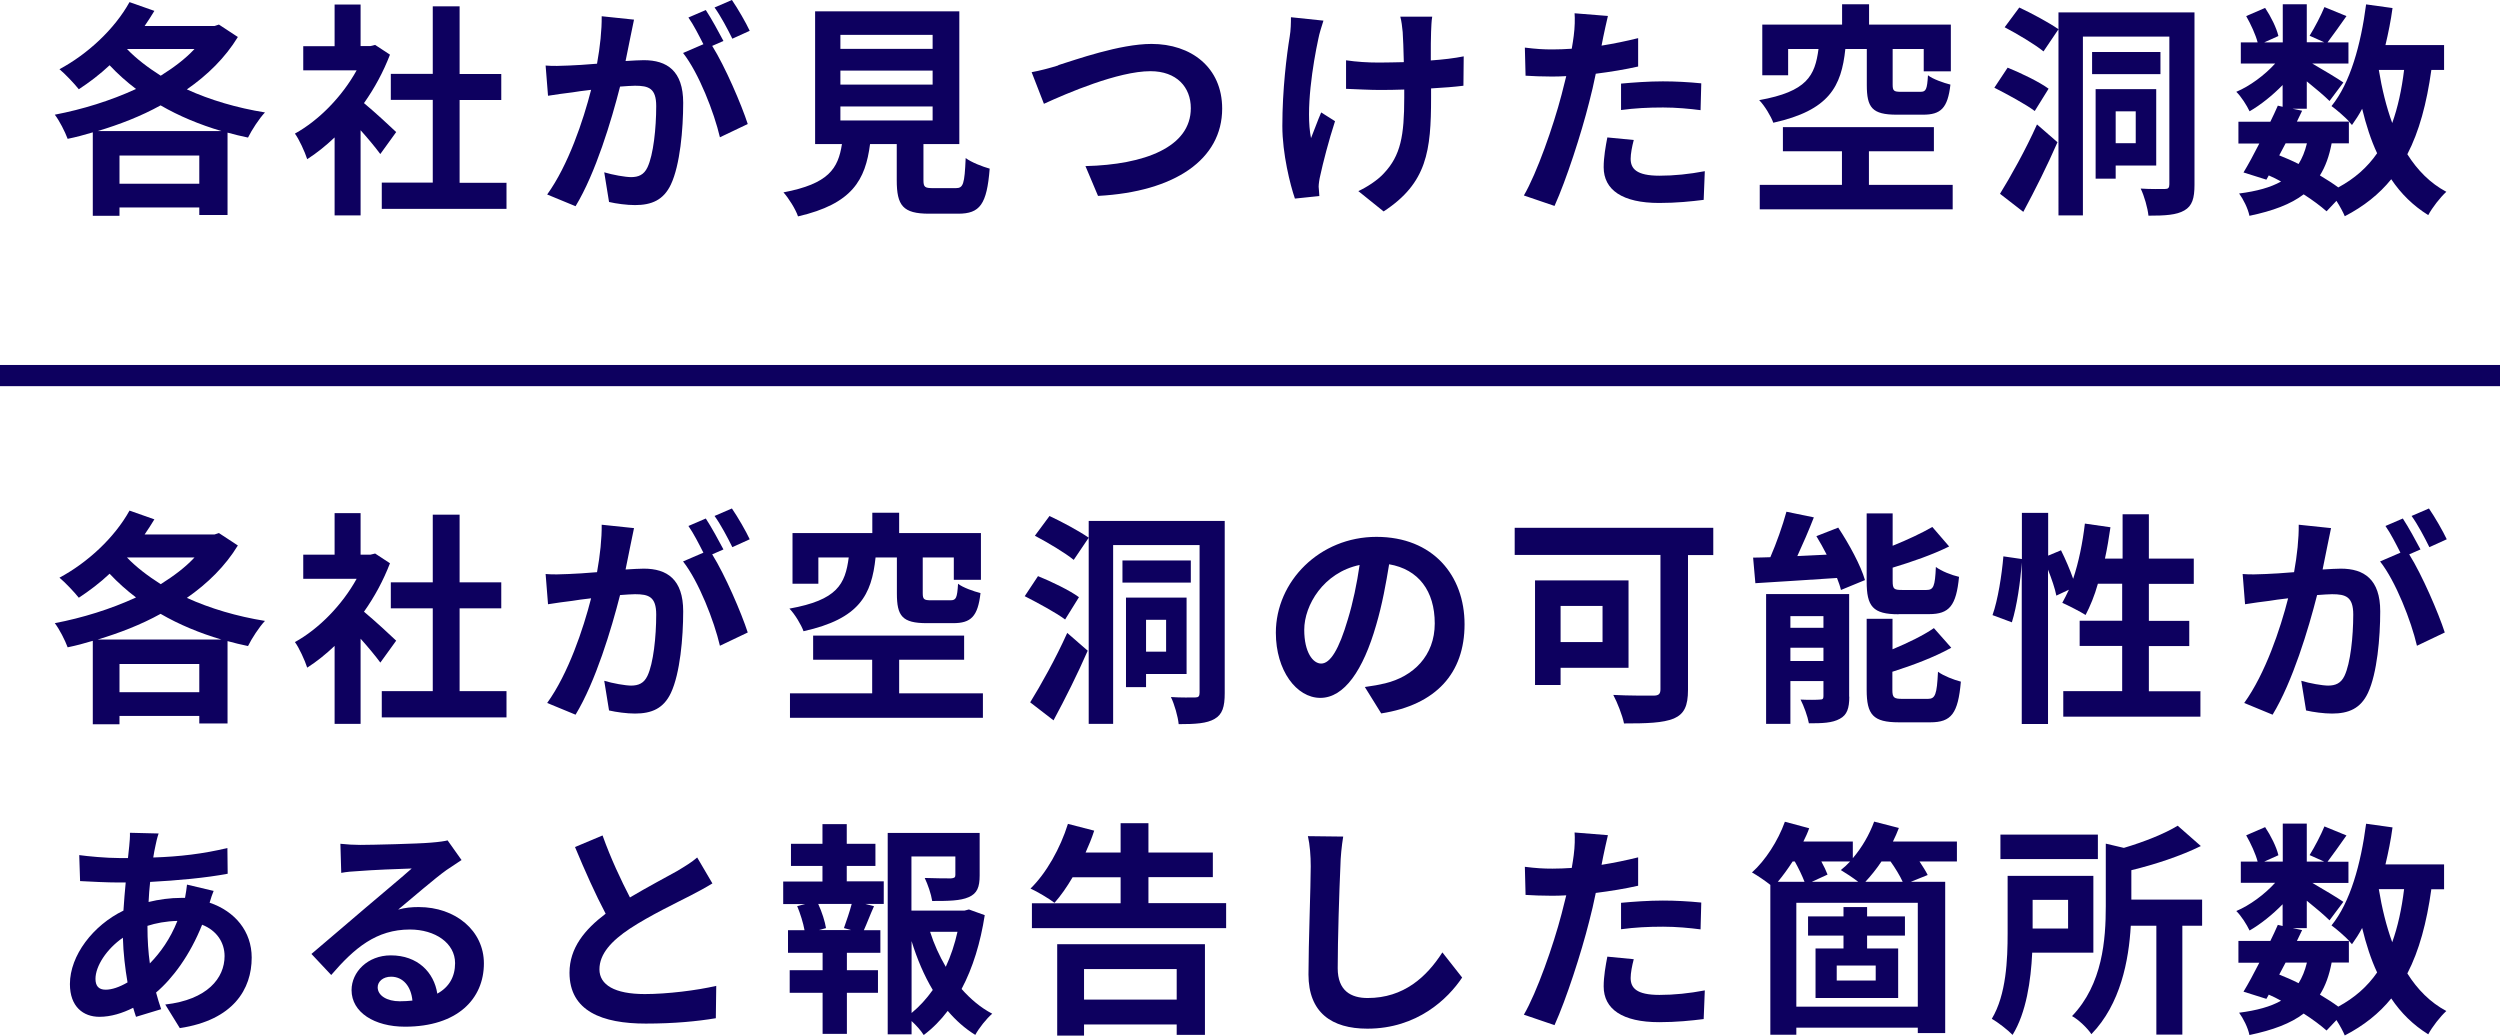 <?xml version="1.0" encoding="UTF-8"?><svg id="_レイヤー_1" xmlns="http://www.w3.org/2000/svg" width="177" height="73.32" viewBox="0 0 177 73.32"><defs><style>.cls-1{fill:#0d005f;}.cls-2{fill:none;stroke:#0d005f;stroke-miterlimit:10;stroke-width:1.5px;}</style></defs><path class="cls-1" d="M16.84,38.62c-.89,1.46-2.14,2.69-3.61,3.71,1.65.75,3.54,1.31,5.53,1.63-.41.43-.94,1.25-1.2,1.78-.5-.1-.97-.22-1.45-.35v5.83h-2v-.53h-5.65v.59h-1.89v-5.91c-.59.18-1.19.34-1.78.46-.19-.51-.58-1.28-.91-1.71,1.94-.37,3.95-.99,5.75-1.82-.67-.51-1.3-1.07-1.87-1.68-.7.66-1.45,1.22-2.18,1.7-.3-.38-.98-1.1-1.37-1.42,1.98-1.06,3.89-2.82,4.96-4.75l1.76.62c-.22.35-.44.72-.69,1.07h4.95l.31-.1,1.34.88ZM15.68,45.28c-1.55-.46-3-1.06-4.31-1.82-1.39.77-2.92,1.36-4.46,1.82h8.77ZM14.11,49.01v-2h-5.65v2h5.65ZM8.99,39.47c.66.69,1.48,1.31,2.39,1.89.92-.58,1.73-1.18,2.39-1.89h-4.78Z"/><path class="cls-1" d="M26.92,46.9c-.33-.45-.86-1.09-1.39-1.68v6.03h-1.84v-5.52c-.62.59-1.28,1.12-1.94,1.54-.16-.51-.59-1.44-.87-1.81,1.7-.94,3.34-2.62,4.37-4.48h-3.78v-1.71h2.22v-2.94h1.84v2.94h.7l.33-.08,1.05.69c-.47,1.22-1.09,2.37-1.84,3.43.75.62,1.95,1.73,2.28,2.05l-1.12,1.55ZM35.86,48.93v1.86h-8.83v-1.86h3.61v-5.86h-2.97v-1.84h2.97v-4.79h1.9v4.79h2.95v1.84h-2.95v5.86h3.33Z"/><path class="cls-1" d="M44.89,37.38c-.09.42-.19.91-.27,1.31-.09.48-.22,1.06-.33,1.63.51-.03.98-.06,1.29-.06,1.64,0,2.79.75,2.79,3.02,0,1.87-.22,4.4-.87,5.78-.52,1.1-1.36,1.46-2.54,1.46-.58,0-1.33-.1-1.84-.22l-.34-2.1c.59.18,1.5.34,1.9.34.52,0,.91-.16,1.16-.69.42-.88.62-2.77.62-4.34,0-1.26-.53-1.44-1.5-1.44-.25,0-.62.03-1.06.06-.61,2.4-1.73,6.13-3.15,8.47l-2.01-.83c1.5-2.08,2.56-5.25,3.11-7.41-.55.06-1.03.13-1.33.18-.44.05-1.23.16-1.72.24l-.17-2.14c.56.05,1.08.02,1.64,0,.48-.02,1.22-.06,2-.13.22-1.22.34-2.37.33-3.36l2.29.24ZM50.43,39.26c.91,1.46,2.06,4.13,2.51,5.52l-1.97.94c-.41-1.76-1.5-4.56-2.61-5.97l1.44-.62c-.31-.61-.7-1.38-1.06-1.89l1.23-.53c.39.59.94,1.6,1.25,2.19l-.8.35ZM51.85,38.74c-.33-.67-.83-1.62-1.26-2.21l1.23-.53c.42.61,1,1.62,1.26,2.18l-1.23.56Z"/><path class="cls-1" d="M61.99,39.47c-.28,2.66-1.14,4.34-5.1,5.22-.16-.45-.62-1.22-1-1.6,3.4-.61,3.95-1.73,4.2-3.62h-2.15v1.86h-1.83v-3.59h5.65v-1.44h1.9v1.44h5.79v3.31h-1.92v-1.58h-2.2v2.53c0,.43.09.5.58.5h1.39c.39,0,.47-.16.53-1.17.34.27,1.11.54,1.59.66-.19,1.68-.69,2.13-1.94,2.13h-1.86c-1.75,0-2.12-.51-2.12-2.1v-2.55h-1.51ZM69.59,49.09v1.73h-13.66v-1.73h5.82v-2.38h-4.18v-1.71h10.69v1.71h-4.6v2.38h5.93Z"/><path class="cls-1" d="M75.41,43.86c-.64-.48-1.94-1.18-2.86-1.65l.94-1.42c.92.37,2.25,1.01,2.9,1.49l-.98,1.58ZM72.94,49.72c.73-1.18,1.81-3.1,2.62-4.91l1.45,1.26c-.72,1.65-1.59,3.39-2.42,4.93l-1.66-1.28ZM74.3,36.53c.86.4,2.14,1.09,2.78,1.54l-1.06,1.57c-.61-.5-1.84-1.23-2.75-1.71l1.03-1.39ZM86.71,49.08c0,.96-.16,1.5-.72,1.82-.55.32-1.34.37-2.54.37-.05-.53-.3-1.41-.55-1.92.7.05,1.47.03,1.72.03.23,0,.31-.08.31-.34v-10.45h-6.12v12.66h-1.73v-14.37h9.63v12.2ZM84.31,41.25h-4.84v-1.57h4.84v1.57ZM81.14,47.72v.93h-1.42v-6.34h4.29v5.41h-2.87ZM81.14,43.88v2.26h1.42v-2.26h-1.42Z"/><path class="cls-1" d="M96.63,48.64c.59-.08,1.03-.16,1.44-.26,1.98-.48,3.51-1.94,3.51-4.24s-1.15-3.83-3.23-4.19c-.22,1.34-.48,2.82-.92,4.31-.92,3.2-2.26,5.15-3.95,5.15s-3.15-1.94-3.15-4.61c0-3.65,3.11-6.79,7.12-6.79s6.24,2.74,6.24,6.19-2,5.7-5.9,6.31l-1.16-1.87ZM95.43,43.84c.36-1.17.64-2.53.83-3.84-2.56.54-3.92,2.85-3.92,4.59,0,1.6.62,2.39,1.2,2.39.64,0,1.26-.99,1.89-3.14Z"/><path class="cls-1" d="M121.3,39.3h-1.79v9.54c0,1.15-.27,1.71-1,2.03-.78.32-1.94.35-3.53.35-.11-.56-.48-1.5-.76-2.02,1.11.06,2.47.05,2.84.05s.5-.11.5-.45v-9.51h-10.32v-1.92h14.06v1.92ZM110.49,47.28v1.22h-1.81v-7.41h6.62v6.19h-4.81ZM110.49,42.9v2.56h2.97v-2.56h-2.97Z"/><path class="cls-1" d="M130.15,37.36c.76,1.15,1.59,2.67,1.89,3.71l-1.7.7c-.06-.26-.16-.54-.28-.85-2.06.14-4.18.27-5.78.37l-.16-1.81c.37,0,.78-.02,1.22-.03.44-1.01.87-2.24,1.14-3.22l1.94.4c-.36.93-.78,1.89-1.17,2.74l2.08-.1c-.23-.45-.48-.9-.73-1.31l1.56-.61ZM130.93,49.32c0,.83-.16,1.3-.67,1.57-.53.3-1.25.32-2.19.32-.09-.5-.36-1.23-.59-1.68.55.03,1.17.02,1.37,0,.19,0,.25-.05.25-.24v-1.07h-2.34v3.03h-1.72v-9.19h5.88v7.27ZM126.76,43.62v.83h2.34v-.83h-2.34ZM129.1,46.8v-.94h-2.34v.94h2.34ZM134.42,43.49c-1.83,0-2.26-.56-2.26-2.32v-4.82h1.84v2.29c1.05-.42,2.08-.91,2.81-1.33l1.19,1.38c-1.17.58-2.64,1.09-4,1.5v.94c0,.58.09.64.69.64h1.7c.5,0,.61-.24.67-1.63.37.29,1.14.59,1.64.7-.2,2.05-.69,2.64-2.12,2.64h-2.15ZM136.49,49.48c.53,0,.64-.3.72-1.92.39.29,1.14.58,1.62.7-.2,2.26-.67,2.88-2.17,2.88h-2.22c-1.83,0-2.28-.54-2.28-2.3v-5.03h1.83v2.16c1.11-.46,2.19-.99,2.93-1.5l1.23,1.39c-1.2.67-2.75,1.25-4.17,1.7v1.28c0,.56.11.64.72.64h1.78Z"/><path class="cls-1" d="M155.79,48.93v1.81h-9.71v-1.81h4.17v-3.2h-3.01v-1.78h3.01v-2.62h-1.72c-.23.83-.55,1.6-.87,2.21-.38-.24-1.22-.67-1.65-.86.16-.29.31-.59.47-.93l-.89.42c-.09-.48-.33-1.18-.59-1.84v10.93h-1.86v-11.44c-.09,1.34-.34,3.1-.7,4.24l-1.37-.51c.38-1.06.66-2.85.77-4.16l1.31.19v-3.27h1.86v3.03l.91-.38c.31.62.64,1.39.86,2.02.39-1.17.67-2.54.83-3.91l1.81.26c-.11.75-.23,1.5-.39,2.22h1.25v-3.14h1.86v3.14h3.18v1.79h-3.18v2.62h2.86v1.78h-2.86v3.2h3.68Z"/><path class="cls-1" d="M165.04,37.38c-.09.42-.19.91-.27,1.31-.09.48-.22,1.06-.33,1.63.51-.03.98-.06,1.29-.06,1.64,0,2.79.75,2.79,3.02,0,1.87-.22,4.4-.87,5.78-.52,1.1-1.36,1.46-2.54,1.46-.58,0-1.33-.1-1.84-.22l-.34-2.1c.59.18,1.5.34,1.9.34.52,0,.91-.16,1.16-.69.42-.88.62-2.77.62-4.34,0-1.26-.53-1.44-1.5-1.44-.25,0-.62.03-1.06.06-.61,2.4-1.73,6.13-3.15,8.47l-2.01-.83c1.5-2.08,2.56-5.25,3.11-7.41-.55.06-1.03.13-1.33.18-.44.05-1.23.16-1.72.24l-.17-2.14c.56.05,1.08.02,1.64,0,.48-.02,1.22-.06,2-.13.22-1.22.34-2.37.33-3.36l2.29.24ZM170.58,39.26c.91,1.46,2.06,4.13,2.51,5.52l-1.97.94c-.41-1.76-1.5-4.56-2.61-5.97l1.44-.62c-.31-.61-.7-1.38-1.06-1.89l1.23-.53c.39.59.94,1.6,1.25,2.19l-.8.35ZM172,38.74c-.33-.67-.83-1.62-1.26-2.21l1.23-.53c.42.61,1,1.62,1.26,2.18l-1.23.56Z"/><path class="cls-1" d="M15.12,63.09c-.08.18-.19.51-.28.82,1.8.61,2.98,2.03,2.98,3.89,0,2.22-1.29,4.42-5.09,4.99l-1.03-1.67c2.98-.34,4.2-1.87,4.2-3.43,0-.96-.55-1.81-1.59-2.22-.86,2.16-2.09,3.81-3.26,4.8.11.42.23.8.36,1.18l-1.78.54c-.06-.19-.14-.42-.2-.64-.75.38-1.58.64-2.39.64-1.14,0-2.09-.71-2.09-2.32,0-2.02,1.64-4.16,3.79-5.2.05-.67.09-1.34.16-1.99h-.5c-.81,0-2.01-.06-2.73-.1l-.06-1.84c.55.08,1.9.21,2.86.21h.59l.09-.85c.03-.29.06-.67.05-.94l2.03.05c-.11.32-.17.61-.22.85-.06.26-.11.54-.16.85,1.87-.06,3.54-.26,5.25-.67l.02,1.82c-1.51.29-3.59.48-5.49.58-.05.46-.09.94-.11,1.42.73-.18,1.54-.29,2.31-.29h.27c.06-.32.12-.72.14-.94l1.9.45ZM9.03,69.56c-.17-.99-.3-2.08-.33-3.17-1.16.8-1.94,2.02-1.94,2.91,0,.5.22.77.72.77.44,0,.97-.18,1.54-.51ZM10.44,65.59c0,.98.06,1.84.17,2.62.75-.77,1.44-1.73,1.95-3.01-.81.02-1.53.16-2.12.35v.03Z"/><path class="cls-1" d="M32.69,60.88c-.37.24-.73.48-1.08.72-.83.59-2.45,2-3.42,2.8.51-.14.95-.18,1.45-.18,2.62,0,4.62,1.68,4.62,3.99,0,2.5-1.86,4.48-5.59,4.48-2.15,0-3.78-1.01-3.78-2.59,0-1.28,1.14-2.46,2.78-2.46,1.9,0,3.06,1.2,3.29,2.71.84-.46,1.26-1.2,1.26-2.16,0-1.42-1.41-2.38-3.2-2.38-2.37,0-3.92,1.3-5.57,3.22l-1.4-1.49c1.09-.91,2.95-2.53,3.87-3.3.86-.74,2.47-2.07,3.23-2.75-.8.02-2.92.11-3.73.18-.42.02-.91.06-1.26.13l-.06-2.06c.44.05.97.08,1.4.08.81,0,4.12-.08,5-.16.64-.05,1-.11,1.19-.16l1,1.41ZM29.2,70.85c-.09-1.02-.67-1.7-1.51-1.7-.58,0-.95.35-.95.75,0,.59.66.99,1.56.99.33,0,.62-.02.91-.05Z"/><path class="cls-1" d="M50.43,62.55c-.47.29-.97.56-1.53.85-.97.5-2.9,1.42-4.31,2.35-1.29.86-2.15,1.78-2.15,2.88s1.08,1.75,3.21,1.75c1.59,0,3.68-.26,5.06-.58l-.03,2.29c-1.31.22-2.95.38-4.96.38-3.08,0-5.4-.88-5.4-3.6,0-1.76,1.08-3.06,2.56-4.18-.72-1.36-1.47-3.04-2.17-4.72l1.95-.82c.59,1.65,1.31,3.17,1.94,4.39,1.26-.75,2.61-1.46,3.34-1.87.58-.35,1.03-.62,1.42-.96l1.08,1.84Z"/><path class="cls-1" d="M59.96,62.4h2.61v1.6h-1.3l.61.16c-.27.59-.5,1.22-.72,1.7h1.17v1.6h-2.37v1.23h2.2v1.6h-2.2v2.91h-1.72v-2.91h-2.33v-1.6h2.33v-1.23h-2.45v-1.6h1.17c-.09-.51-.3-1.18-.52-1.71l.56-.14h-1.55v-1.6h2.78v-1.1h-2.23v-1.57h2.23v-1.39h1.72v1.39h2.03v1.57h-2.03v1.1ZM59.75,65.71c.17-.48.41-1.17.55-1.71h-2.37c.27.58.48,1.26.55,1.71l-.5.14h2.28l-.5-.14ZM69.72,64.79c-.3,1.94-.84,3.73-1.64,5.23.64.72,1.36,1.33,2.17,1.75-.41.35-.94,1.02-1.2,1.5-.73-.45-1.37-1.02-1.95-1.7-.5.66-1.06,1.23-1.7,1.71-.2-.32-.53-.69-.86-.99v.94h-1.69v-14.26h6.51v3.01c0,.82-.17,1.28-.78,1.54-.59.26-1.44.27-2.58.27-.08-.51-.31-1.17-.53-1.63.76.03,1.62.03,1.86.03.23-.02.31-.06.31-.24v-1.31h-3.11v3.83h3.76l.31-.08,1.11.4ZM64.54,71.72c.56-.46,1.06-1.01,1.5-1.63-.61-1.02-1.11-2.19-1.5-3.46v5.09ZM65.85,65.97c.28.88.66,1.71,1.11,2.48.36-.77.64-1.62.83-2.48h-1.94Z"/><path class="cls-1" d="M86.81,63.95v1.76h-13.75v-1.76h6.28v-1.84h-3.4c-.41.7-.84,1.31-1.28,1.81-.39-.3-1.23-.8-1.7-1.01,1.12-1.09,2.11-2.85,2.65-4.58l1.86.48c-.17.53-.38,1.04-.61,1.55h2.48v-2.08h1.97v2.08h4.56v1.74h-4.56v1.84h5.51ZM74.85,66.85h10.46v6.42h-2v-.74h-6.56v.79h-1.9v-6.47ZM76.75,68.61v2.16h6.56v-2.16h-6.56Z"/><path class="cls-1" d="M95.1,59.22c-.11.67-.19,1.47-.2,2.11-.08,1.7-.19,5.25-.19,7.22,0,1.6.94,2.11,2.12,2.11,2.56,0,4.18-1.5,5.29-3.23l1.4,1.78c-1,1.5-3.18,3.62-6.71,3.62-2.53,0-4.17-1.14-4.17-3.84,0-2.13.16-6.29.16-7.65,0-.75-.06-1.52-.2-2.14l2.5.03Z"/><path class="cls-1" d="M115.98,62.71c-.92.21-1.97.38-3,.51-.14.69-.3,1.39-.47,2.03-.56,2.22-1.61,5.47-2.45,7.33l-2.17-.74c.92-1.58,2.09-4.91,2.67-7.14.11-.42.22-.86.33-1.31-.36.02-.7.03-1.01.03-.75,0-1.33-.03-1.87-.06l-.05-1.99c.8.1,1.31.13,1.95.13.45,0,.91-.02,1.37-.05.06-.35.11-.66.14-.91.08-.59.09-1.23.06-1.6l2.36.19c-.11.43-.25,1.14-.33,1.49l-.12.61c.87-.14,1.75-.32,2.59-.53v2ZM115.67,67.91c-.12.45-.22.98-.22,1.33,0,.69.39,1.2,2.04,1.2,1.03,0,2.11-.11,3.21-.32l-.08,2.03c-.88.11-1.92.22-3.15.22-2.61,0-3.93-.93-3.93-2.53,0-.72.14-1.49.26-2.11l1.86.18ZM114.76,63.92c.86-.08,1.97-.16,2.97-.16.88,0,1.81.05,2.72.14l-.05,1.9c-.76-.1-1.72-.19-2.65-.19-1.08,0-2.01.05-2.98.18v-1.87Z"/><path class="cls-1" d="M138.55,60.99h-2.65c.23.35.45.69.58.96l-1.19.48h2.43v10.71h-1.94v-.38h-8.6v.5h-1.84v-10.61c-.38-.3-.95-.69-1.3-.88.95-.85,1.84-2.23,2.33-3.59l1.72.46c-.11.32-.25.62-.41.94h3.5v1.18c.64-.75,1.17-1.66,1.51-2.59l1.75.45c-.12.32-.26.64-.42.96h4.53v1.41ZM126.92,60.99c-.34.53-.7,1.02-1.05,1.44h1.89c-.16-.42-.42-.96-.69-1.44h-.16ZM135.78,63.92h-8.6v7.35h8.6v-7.35ZM130.52,66.24h-2.51v-1.36h2.51v-.66h1.67v.66h2.68v1.36h-2.68v.91h2.2v3.51h-5.85v-3.51h1.98v-.91ZM128.95,60.99c.19.34.34.67.44.93l-1.11.51h3.28c-.39-.3-.91-.64-1.23-.83.23-.18.45-.38.66-.61h-2.03ZM132.8,68.36h-2.76v1.06h2.76v-1.06ZM134.71,62.43c-.19-.42-.53-.98-.86-1.44h-.64c-.36.54-.75,1.02-1.14,1.44h2.64Z"/><path class="cls-1" d="M143.88,67.46c-.09,1.95-.42,4.24-1.39,5.81-.3-.32-1.06-.91-1.47-1.14,1.03-1.71,1.12-4.21,1.12-6.05v-4.07h6.07v5.44h-4.34ZM148.53,60.82h-6.9v-1.73h6.9v1.73ZM143.91,63.71v2.03h2.51v-2.03h-2.51ZM155.9,65.54h-1.39v7.71h-1.84v-7.71h-1.81c-.14,2.45-.72,5.55-2.79,7.68-.25-.4-.94-1.06-1.37-1.28,2.17-2.26,2.39-5.43,2.39-7.79v-4.42l1.28.3c1.45-.43,2.9-1.01,3.81-1.57l1.64,1.44c-1.42.7-3.23,1.3-4.92,1.71v2.08h5.01v1.84Z"/><path class="cls-1" d="M172.14,62.95c-.33,2.37-.86,4.35-1.7,5.97.72,1.14,1.62,2.05,2.76,2.66-.42.38-1,1.12-1.28,1.65-1.06-.66-1.92-1.5-2.62-2.54-.86,1.06-1.94,1.92-3.29,2.62-.11-.27-.34-.7-.59-1.09l-.7.74c-.42-.37-.98-.79-1.62-1.2-.92.7-2.17,1.17-3.84,1.52-.11-.54-.44-1.18-.73-1.58,1.25-.16,2.23-.43,2.97-.85-.28-.16-.58-.3-.87-.43l-.17.3-1.62-.51c.34-.56.73-1.28,1.12-2.05h-1.48v-1.54h2.26c.19-.4.38-.78.53-1.14l.34.08v-1.54c-.72.74-1.56,1.41-2.34,1.86-.2-.42-.59-1.04-.94-1.38.95-.4,2-1.17,2.75-2h-2.43v-1.5h1.19c-.14-.54-.48-1.28-.81-1.86l1.34-.58c.41.61.81,1.42.94,1.99l-1,.45h1.31v-2.69h1.7v2.69h1.23l-1.03-.46c.36-.58.8-1.42,1.05-2.03l1.56.64c-.48.69-.97,1.36-1.34,1.86h1.48v1.5h-2.56c.75.43,1.86,1.1,2.2,1.34l-.98,1.31c-.34-.34-1-.9-1.61-1.39v1.94h-1l.67.14-.37.77h3.71c-.36-.37-.92-.86-1.26-1.1,1.33-1.63,2.08-4.35,2.45-7.2l1.87.26c-.12.9-.3,1.78-.5,2.62h4.15v1.76h-.87ZM161.37,69c.47.19.92.38,1.37.61.25-.4.45-.88.59-1.46h-1.51l-.45.85ZM165.08,68.15c-.17.9-.44,1.65-.83,2.27.48.29.94.58,1.3.85,1.15-.62,2.06-1.42,2.75-2.42-.44-.94-.78-2-1.06-3.15-.22.42-.47.8-.72,1.15-.06-.06-.12-.14-.22-.24v1.54h-1.22ZM168.42,62.95c.22,1.34.53,2.61.95,3.76.39-1.09.67-2.35.84-3.76h-1.79Z"/><path class="cls-1" d="M16.84,2.62c-.89,1.46-2.14,2.69-3.61,3.71,1.65.75,3.54,1.31,5.53,1.63-.41.43-.94,1.25-1.2,1.78-.5-.1-.97-.22-1.45-.35v5.83h-2v-.53h-5.65v.59h-1.89v-5.91c-.59.18-1.19.34-1.78.46-.19-.51-.58-1.28-.91-1.71,1.94-.37,3.95-.99,5.75-1.82-.67-.51-1.3-1.07-1.87-1.68-.7.66-1.45,1.22-2.18,1.7-.3-.38-.98-1.1-1.37-1.42,1.98-1.06,3.89-2.82,4.96-4.75l1.76.62c-.22.35-.44.72-.69,1.07h4.95l.31-.1,1.34.88ZM15.68,9.28c-1.55-.46-3-1.06-4.31-1.82-1.39.77-2.92,1.36-4.46,1.82h8.77ZM14.11,13.01v-2h-5.65v2h5.65ZM8.99,3.47c.66.69,1.48,1.31,2.39,1.89.92-.58,1.73-1.18,2.39-1.89h-4.78Z"/><path class="cls-1" d="M26.92,10.9c-.33-.45-.86-1.09-1.39-1.68v6.03h-1.84v-5.52c-.62.59-1.28,1.12-1.94,1.54-.16-.51-.59-1.44-.87-1.81,1.7-.94,3.34-2.62,4.37-4.48h-3.78v-1.71h2.22V.32h1.84v2.94h.7l.33-.08,1.05.69c-.47,1.22-1.09,2.37-1.84,3.43.75.62,1.95,1.73,2.28,2.05l-1.12,1.55ZM35.86,12.93v1.86h-8.83v-1.86h3.61v-5.86h-2.97v-1.84h2.97V.45h1.9v4.79h2.95v1.84h-2.95v5.86h3.33Z"/><path class="cls-1" d="M44.89,1.38c-.09.42-.19.91-.27,1.31-.09.48-.22,1.06-.33,1.63.51-.03.98-.06,1.29-.06,1.64,0,2.79.75,2.79,3.02,0,1.87-.22,4.4-.87,5.78-.52,1.1-1.36,1.46-2.54,1.46-.58,0-1.33-.1-1.84-.22l-.34-2.1c.59.18,1.5.34,1.9.34.52,0,.91-.16,1.16-.69.42-.88.62-2.77.62-4.34,0-1.26-.53-1.44-1.5-1.44-.25,0-.62.03-1.06.06-.61,2.4-1.73,6.13-3.15,8.47l-2.01-.83c1.5-2.08,2.56-5.25,3.11-7.41-.55.06-1.03.13-1.33.18-.44.05-1.23.16-1.72.24l-.17-2.14c.56.05,1.08.02,1.64,0,.48-.02,1.22-.06,2-.13.22-1.22.34-2.37.33-3.36l2.29.24ZM50.43,3.26c.91,1.46,2.06,4.13,2.51,5.52l-1.97.94c-.41-1.76-1.5-4.56-2.61-5.97l1.44-.62c-.31-.61-.7-1.38-1.06-1.89l1.23-.53c.39.59.94,1.6,1.25,2.19l-.8.35ZM51.85,2.74c-.33-.67-.83-1.62-1.26-2.21l1.23-.53c.42.61,1,1.62,1.26,2.18l-1.23.56Z"/><path class="cls-1" d="M67.67,13.32c.53,0,.62-.27.7-2.13.39.3,1.22.62,1.7.75-.2,2.53-.69,3.19-2.23,3.19h-2.06c-1.86,0-2.29-.58-2.29-2.37v-2.56h-1.89c-.33,2.54-1.25,4.23-5.1,5.12-.17-.51-.67-1.3-1.03-1.7,3.2-.61,3.87-1.68,4.14-3.42h-1.9V.8h10.21v9.4h-2.54v2.54c0,.51.09.58.69.58h1.62ZM59.5,3.46h6.53v-.99h-6.53v.99ZM59.5,5.99h6.53v-.99h-6.53v.99ZM59.5,8.53h6.53v-.99h-6.53v.99Z"/><path class="cls-1" d="M74.93,4.61c1.2-.37,4.34-1.5,6.6-1.5,2.79,0,5,1.65,5,4.58,0,3.59-3.34,5.89-8.79,6.18l-.89-2.11c4.18-.1,7.46-1.34,7.46-4.1,0-1.49-1-2.62-2.86-2.62-2.28,0-5.93,1.57-7.54,2.31l-.87-2.24c.56-.1,1.33-.3,1.89-.48Z"/><path class="cls-1" d="M93.7,1.46c-.12.38-.3.94-.36,1.28-.38,1.76-.92,5.07-.52,7.04.2-.48.47-1.25.72-1.82l.98.62c-.45,1.38-.86,2.98-1.05,3.87-.06.24-.11.59-.11.77.02.16.03.43.05.66l-1.73.18c-.33-.96-.89-3.17-.89-5.14,0-2.59.31-5.04.52-6.32.08-.45.09-.98.09-1.38l2.29.24ZM103.61,6.07c-.62.08-1.42.14-2.29.19v.66c0,3.75-.28,6.04-3.36,8.05l-1.79-1.44c.59-.27,1.37-.77,1.81-1.26,1.19-1.26,1.44-2.67,1.44-5.35v-.58c-.58.02-1.17.03-1.73.03-.67,0-1.62-.05-2.39-.08v-2.02c.76.11,1.51.16,2.34.16.56,0,1.16-.02,1.75-.03-.02-.88-.05-1.7-.08-2.13-.03-.34-.09-.82-.17-1.09h2.26c-.06.35-.06.72-.08,1.07-.02.35-.02,1.17-.02,2.03.87-.06,1.69-.16,2.33-.29l-.02,2.07Z"/><path class="cls-1" d="M115.98,4.71c-.92.21-1.97.38-3,.51-.14.69-.3,1.39-.47,2.03-.56,2.22-1.61,5.47-2.45,7.33l-2.17-.74c.92-1.58,2.09-4.91,2.67-7.14.11-.42.22-.86.33-1.31-.36.02-.7.03-1.01.03-.75,0-1.33-.03-1.87-.06l-.05-1.99c.8.1,1.31.13,1.95.13.45,0,.91-.02,1.37-.05.06-.35.11-.66.14-.91.08-.59.09-1.23.06-1.6l2.36.19c-.11.43-.25,1.14-.33,1.49l-.12.61c.87-.14,1.75-.32,2.59-.53v2ZM115.67,9.91c-.12.45-.22.98-.22,1.33,0,.69.39,1.2,2.04,1.2,1.03,0,2.11-.11,3.21-.32l-.08,2.03c-.88.11-1.92.22-3.15.22-2.61,0-3.93-.93-3.93-2.53,0-.72.14-1.49.26-2.11l1.86.18ZM114.76,5.92c.86-.08,1.97-.16,2.97-.16.88,0,1.81.05,2.72.14l-.05,1.9c-.76-.1-1.72-.19-2.65-.19-1.08,0-2.01.05-2.98.18v-1.87Z"/><path class="cls-1" d="M130.65,3.47c-.28,2.66-1.14,4.34-5.1,5.22-.16-.45-.62-1.22-1-1.6,3.4-.61,3.95-1.73,4.2-3.62h-2.15v1.86h-1.83V1.74h5.65V.3h1.91v1.44h5.79v3.31h-1.92v-1.58h-2.2v2.53c0,.43.09.5.58.5h1.39c.39,0,.47-.16.53-1.17.34.27,1.11.54,1.59.66-.19,1.68-.69,2.13-1.94,2.13h-1.86c-1.75,0-2.12-.51-2.12-2.1v-2.55h-1.51ZM138.25,13.09v1.73h-13.66v-1.73h5.82v-2.38h-4.18v-1.71h10.69v1.71h-4.6v2.38h5.93Z"/><path class="cls-1" d="M144.06,7.86c-.64-.48-1.94-1.18-2.86-1.65l.94-1.42c.92.37,2.25,1.01,2.9,1.49l-.98,1.58ZM141.6,13.72c.73-1.18,1.81-3.1,2.62-4.91l1.45,1.26c-.72,1.65-1.59,3.39-2.42,4.93l-1.65-1.28ZM142.96.53c.86.4,2.14,1.09,2.78,1.54l-1.06,1.57c-.61-.5-1.84-1.23-2.75-1.71l1.03-1.39ZM155.37,13.08c0,.96-.16,1.5-.72,1.82-.55.32-1.34.37-2.54.37-.05-.53-.3-1.41-.55-1.92.7.05,1.47.03,1.72.03.23,0,.31-.08.31-.34V2.59h-6.12v12.66h-1.73V.88h9.63v12.2ZM152.96,5.25h-4.84v-1.57h4.84v1.57ZM149.79,11.72v.93h-1.42v-6.34h4.29v5.41h-2.87ZM149.79,7.88v2.26h1.42v-2.26h-1.42Z"/><path class="cls-1" d="M172.14,4.95c-.33,2.37-.86,4.35-1.7,5.97.72,1.14,1.62,2.05,2.76,2.66-.42.38-1,1.12-1.28,1.65-1.06-.66-1.92-1.5-2.62-2.54-.86,1.06-1.94,1.92-3.29,2.62-.11-.27-.34-.7-.59-1.09l-.7.74c-.42-.37-.98-.79-1.62-1.2-.92.7-2.17,1.17-3.84,1.52-.11-.54-.44-1.18-.73-1.58,1.25-.16,2.23-.43,2.97-.85-.28-.16-.58-.3-.87-.43l-.17.3-1.62-.51c.34-.56.73-1.28,1.12-2.05h-1.48v-1.54h2.26c.19-.4.38-.78.53-1.14l.34.08v-1.54c-.72.74-1.56,1.41-2.34,1.86-.2-.42-.59-1.04-.94-1.38.95-.4,2-1.17,2.75-2h-2.43v-1.5h1.19c-.14-.54-.48-1.28-.81-1.86l1.34-.58c.41.61.81,1.42.94,1.99l-1,.45h1.31V.3h1.7v2.69h1.23l-1.03-.46c.36-.58.8-1.42,1.05-2.03l1.56.64c-.48.69-.97,1.36-1.34,1.86h1.48v1.5h-2.56c.75.43,1.86,1.1,2.2,1.34l-.98,1.31c-.34-.34-1-.9-1.61-1.39v1.94h-1l.67.14-.37.77h3.71c-.36-.37-.92-.86-1.26-1.1,1.33-1.63,2.08-4.35,2.45-7.2l1.87.26c-.12.9-.3,1.78-.5,2.62h4.15v1.76h-.87ZM161.37,11c.47.19.92.38,1.37.61.25-.4.45-.88.59-1.46h-1.51l-.45.85ZM165.08,10.15c-.17.9-.44,1.65-.83,2.27.48.29.94.58,1.3.85,1.15-.62,2.06-1.42,2.75-2.42-.44-.94-.78-2-1.06-3.15-.22.42-.47.8-.72,1.15-.06-.06-.12-.14-.22-.24v1.54h-1.22ZM168.42,4.95c.22,1.34.53,2.61.95,3.76.39-1.09.67-2.35.84-3.76h-1.79Z"/><line class="cls-2" y1="26.59" x2="177" y2="26.59"/></svg>